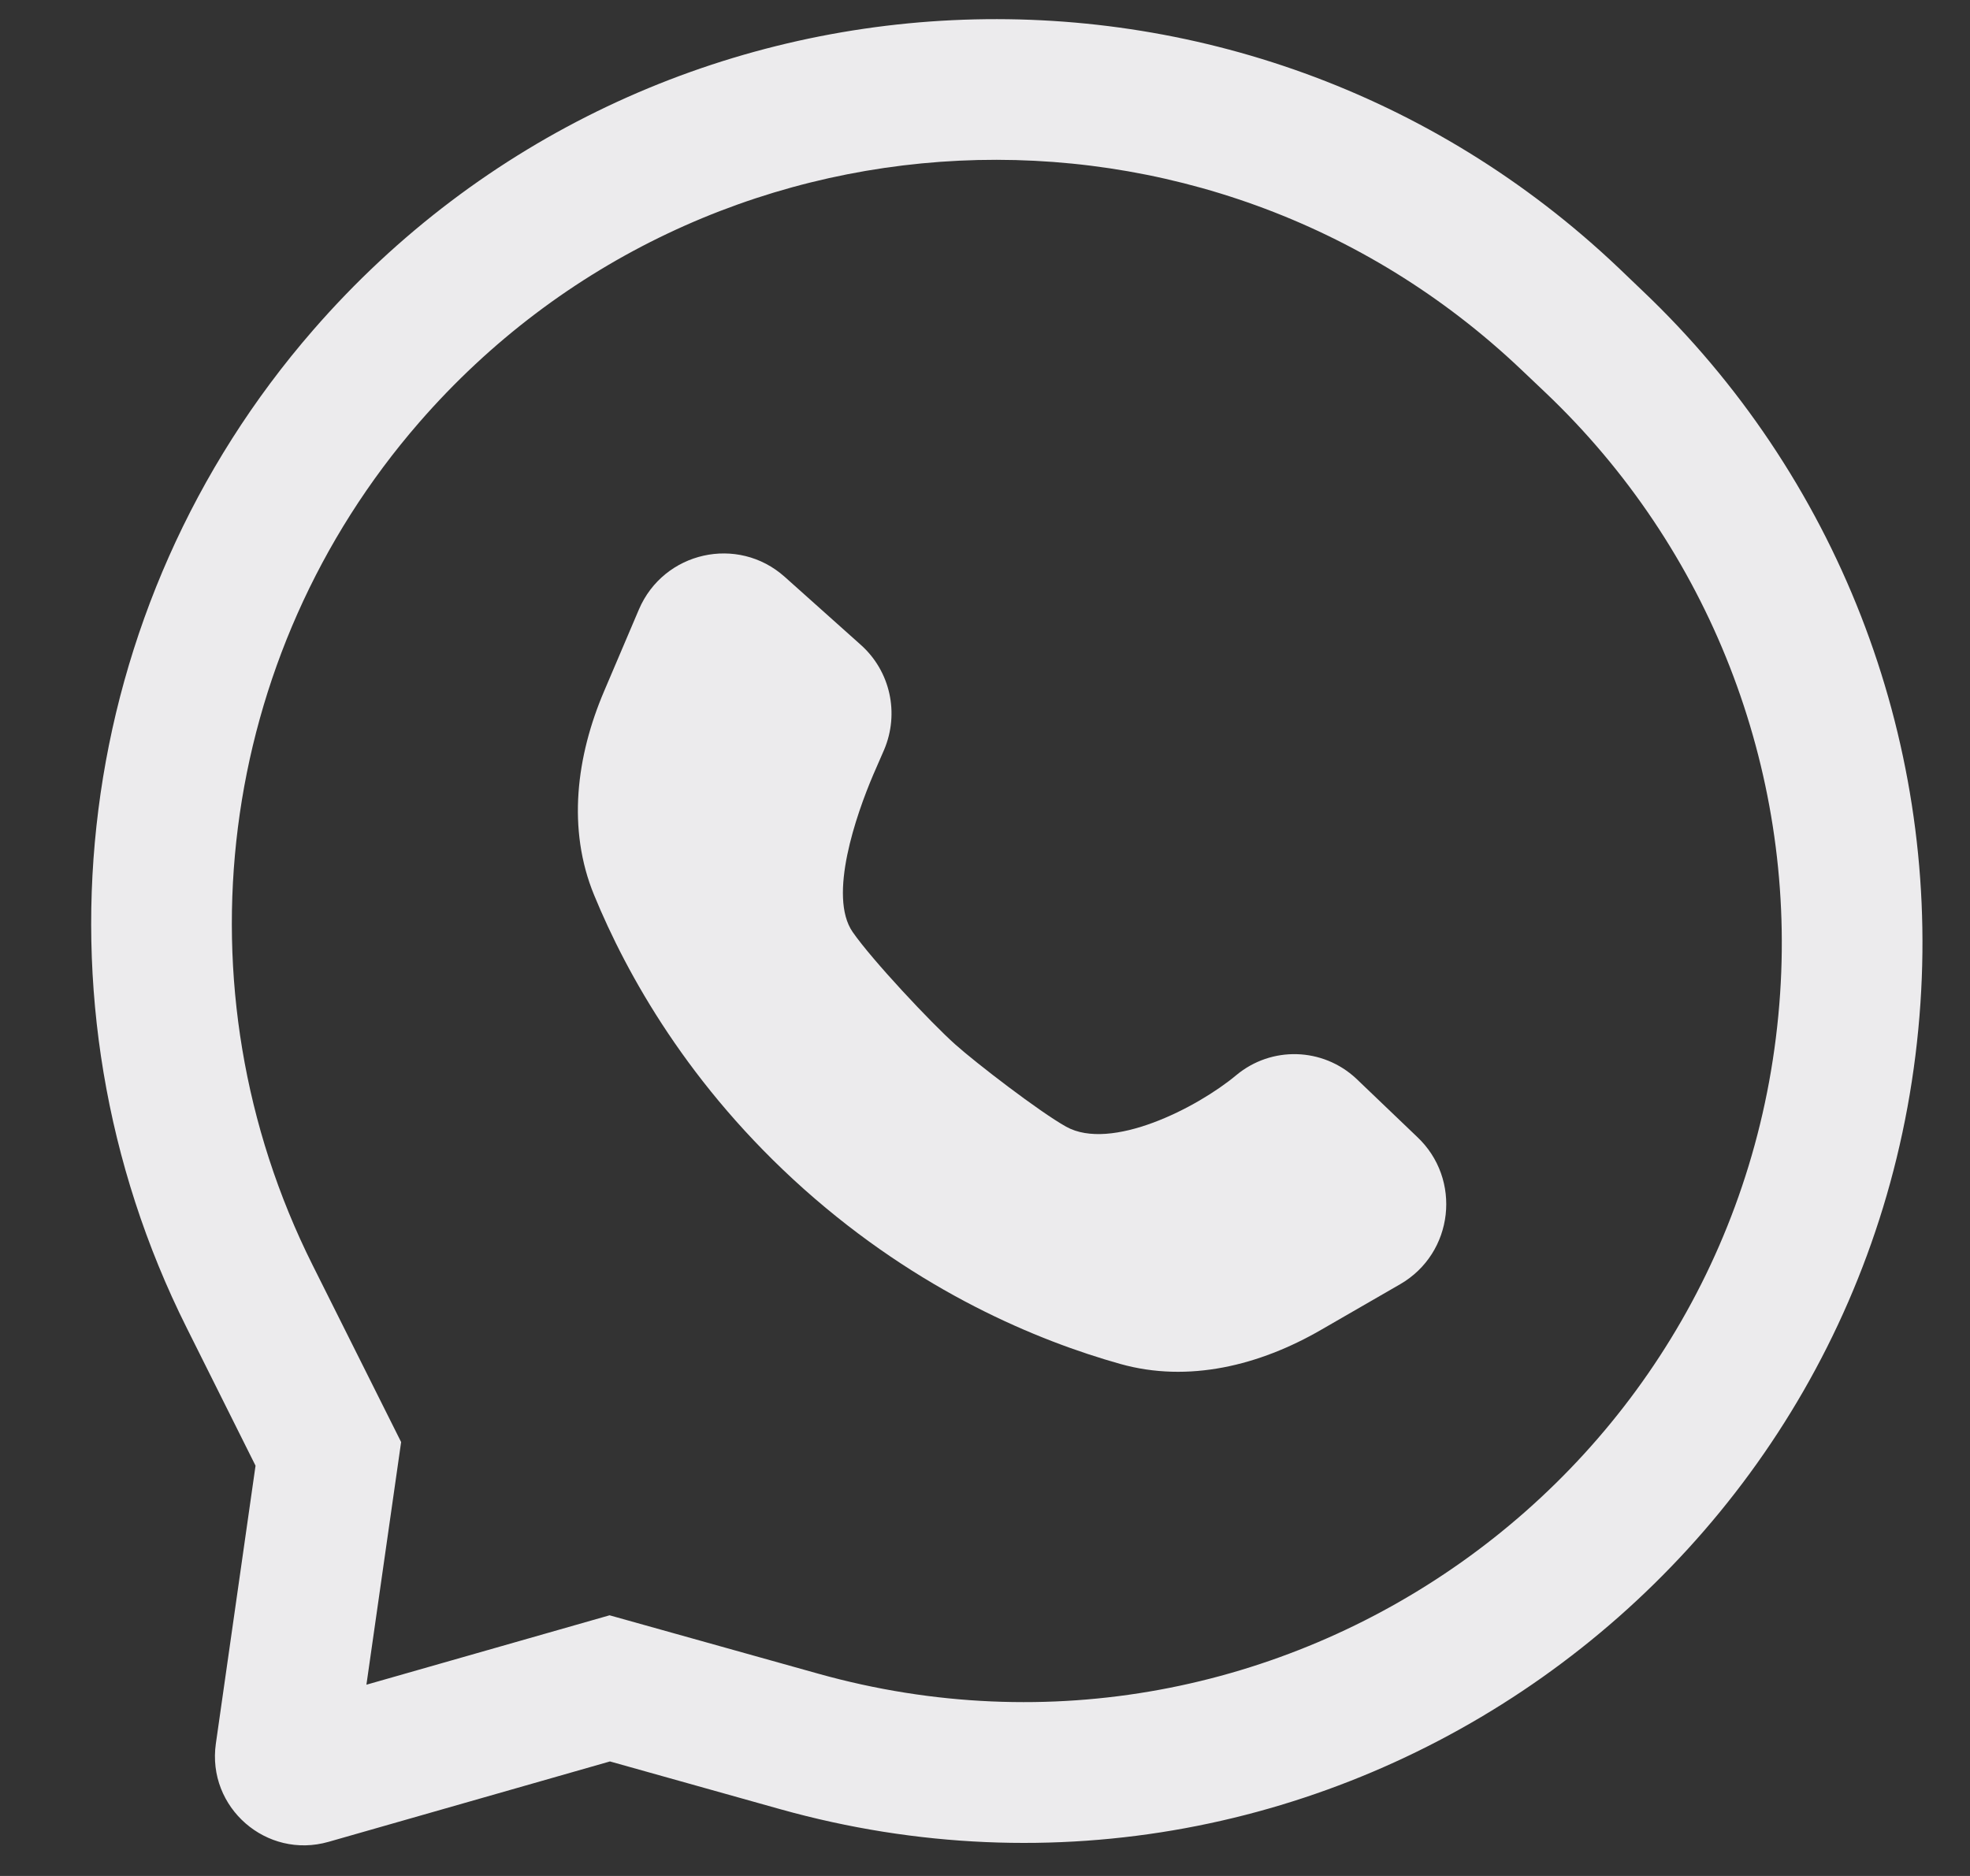<svg width="21" height="20" viewBox="0 0 21 20" fill="none" xmlns="http://www.w3.org/2000/svg">
<rect x="0" y="0" width="21" height="20" fill="#333333" stroke="none"/>
<path d="M6.811 6.497L6.441 7.366C6.143 8.063 6.044 8.84 6.333 9.542C6.679 10.385 7.343 11.583 8.572 12.679C9.801 13.774 11.066 14.295 11.941 14.541C12.669 14.746 13.427 14.557 14.082 14.178L14.926 13.691C15.498 13.36 15.587 12.569 15.104 12.118L14.457 11.499C14.1 11.166 13.553 11.15 13.178 11.463C12.758 11.813 11.843 12.278 11.365 12.012C11.08 11.853 10.402 11.331 10.183 11.135C9.928 10.908 9.296 10.235 9.089 9.936C8.825 9.554 9.127 8.686 9.309 8.259L9.424 7.995C9.59 7.605 9.491 7.155 9.175 6.874L8.364 6.149C7.864 5.703 7.075 5.88 6.811 6.497Z" fill="#ECEBED"/>
<path fill-rule="evenodd" clip-rule="evenodd" d="M17.253 2.855C13.272 -0.926 6.941 -0.625 3.338 3.519C0.776 6.465 0.244 10.665 1.99 14.156L2.724 15.626L2.301 18.589C2.204 19.27 2.841 19.826 3.503 19.636L6.502 18.779L8.317 19.288C14.179 20.929 20.067 16.764 20.472 10.69C20.662 7.845 19.576 5.063 17.508 3.099L17.253 2.855ZM4.469 4.503C7.512 1.004 12.858 0.749 16.219 3.943L16.475 4.186C18.219 5.843 19.136 8.19 18.976 10.59C18.634 15.714 13.667 19.228 8.721 17.843L6.498 17.221L3.906 17.961L4.276 15.374L3.331 13.485C1.857 10.537 2.306 6.991 4.469 4.503Z" fill="#ECEBED"/>
</svg>
